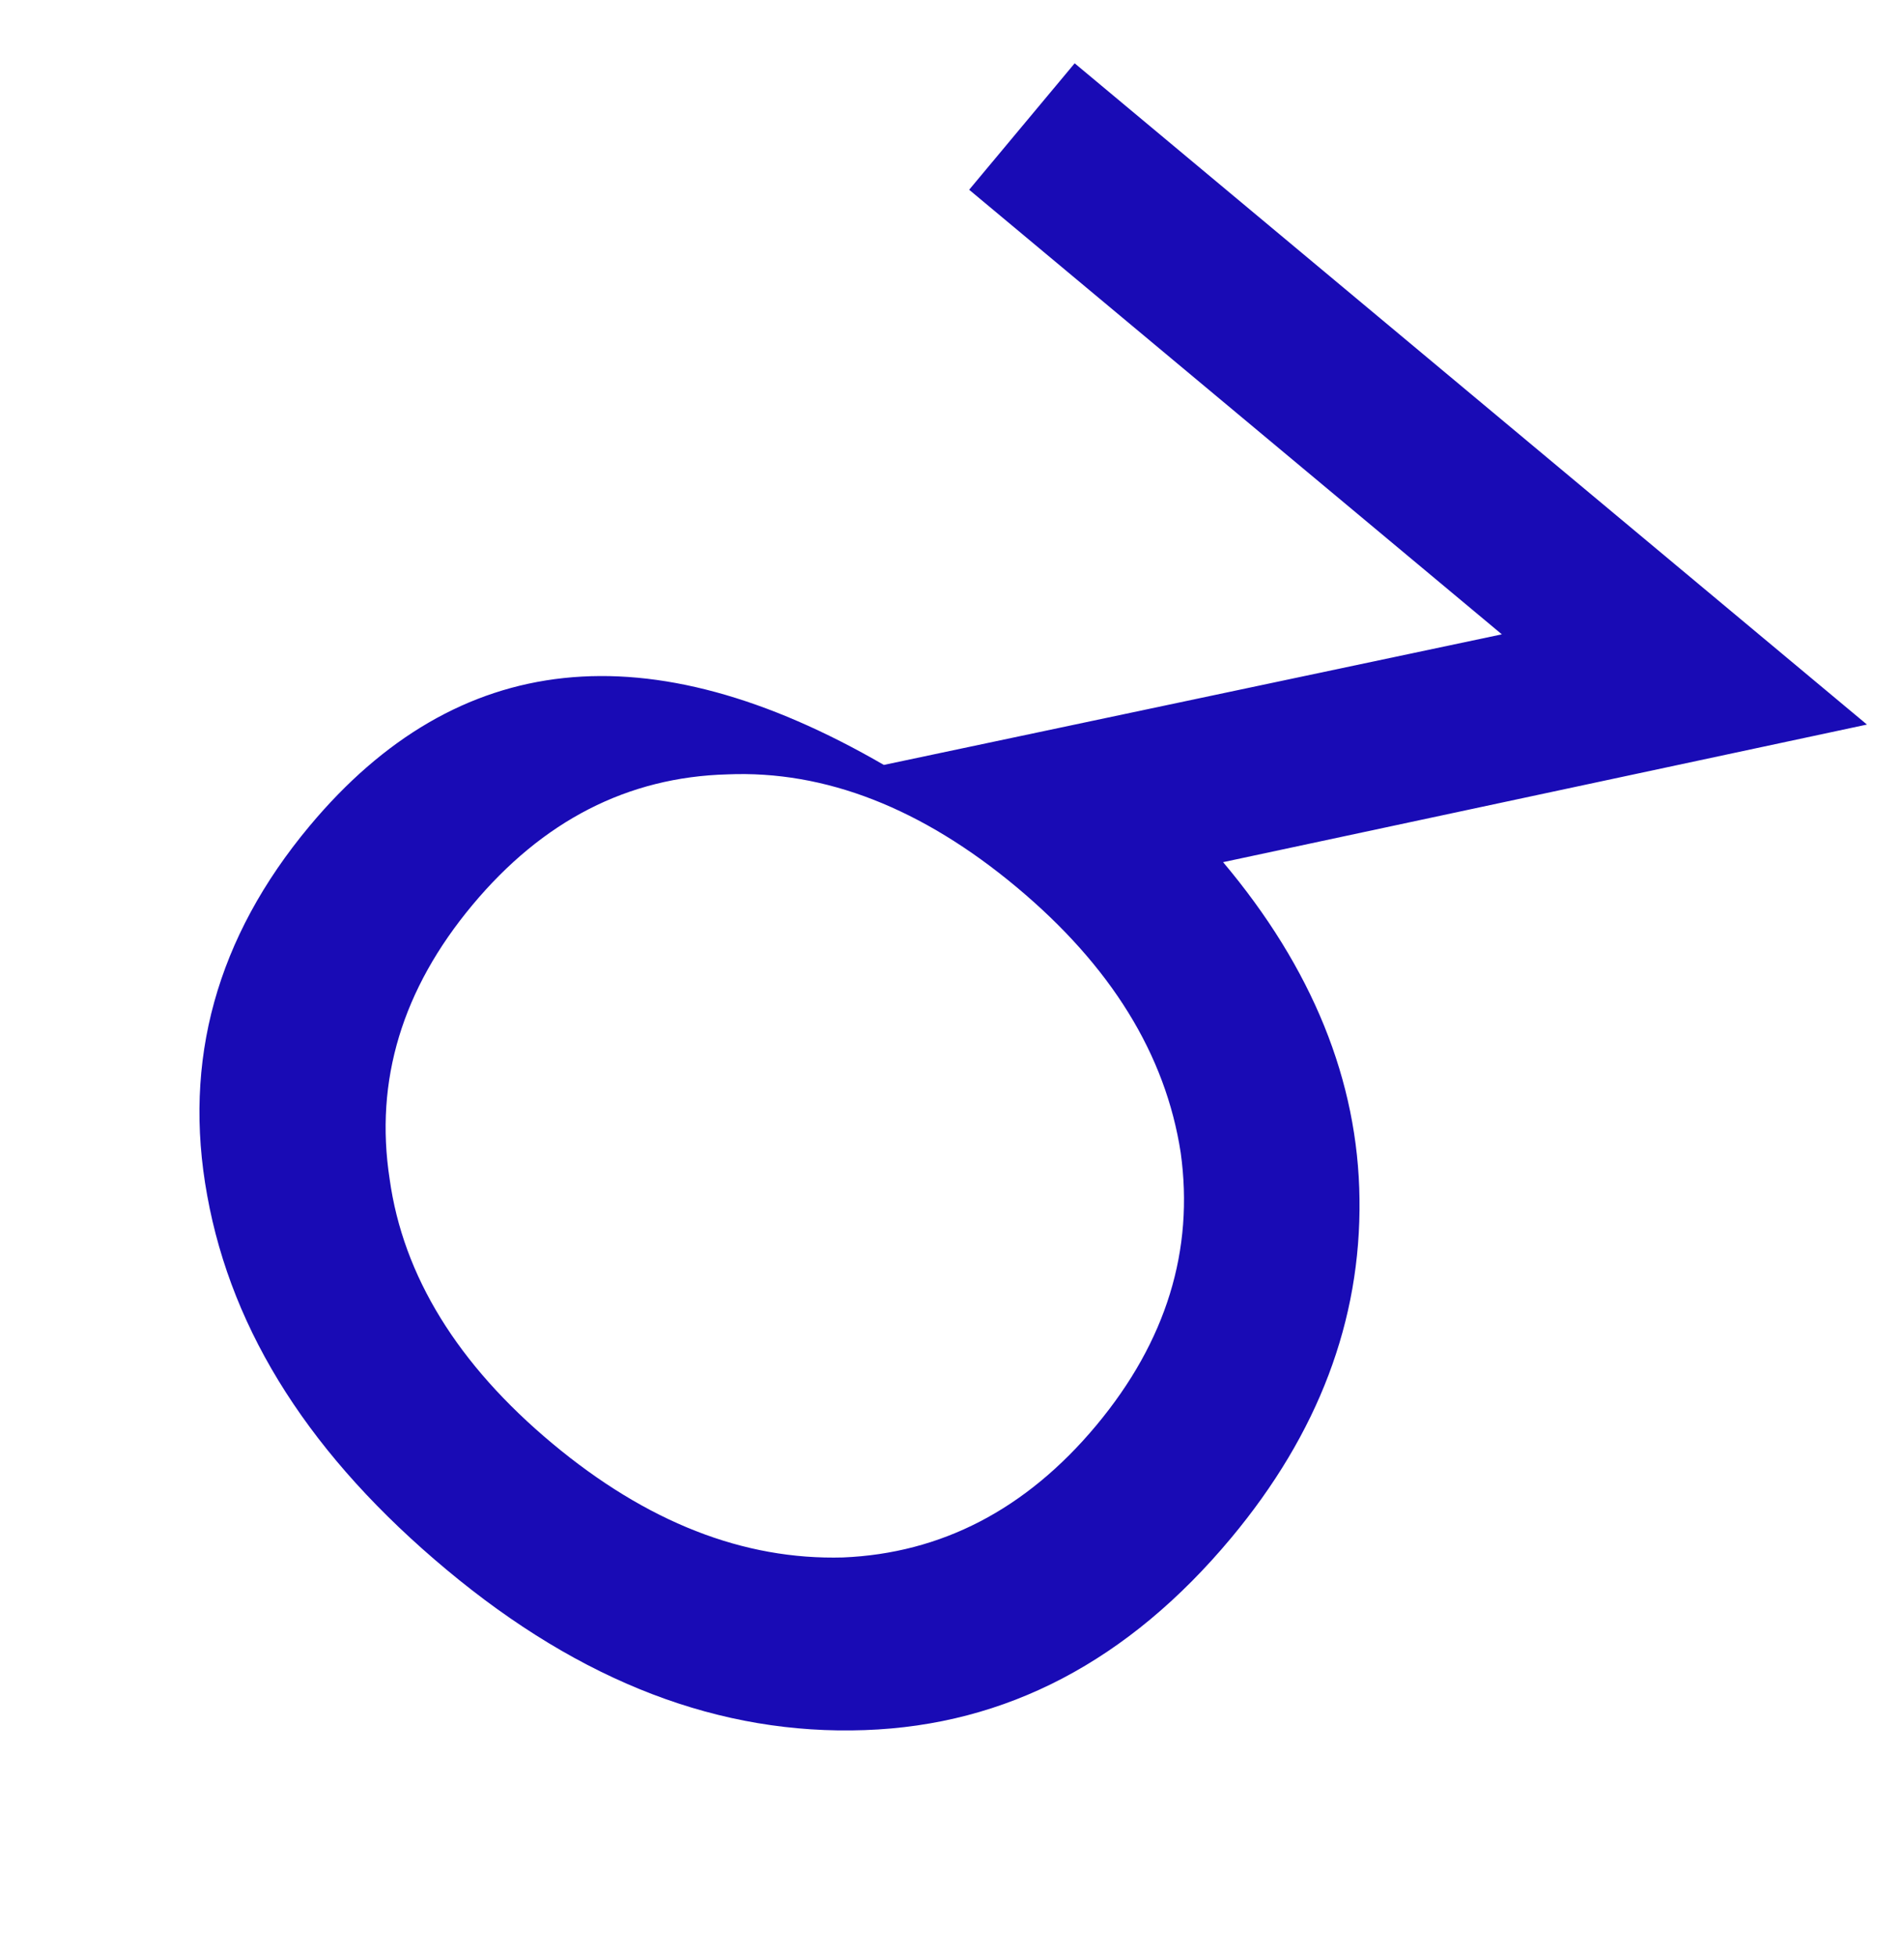 <?xml version="1.0" encoding="UTF-8"?> <svg xmlns="http://www.w3.org/2000/svg" width="111" height="114" viewBox="0 0 111 114" fill="none"><path d="M32.194 84.138C37.697 88.731 43.35 90.947 49.152 90.787C54.855 90.545 59.806 88.008 63.907 83.095C68.007 78.181 69.617 72.856 68.834 67.201C67.953 61.464 64.761 56.3 59.258 51.707C53.754 47.114 48.102 44.898 42.398 45.14C36.596 45.3 31.645 47.837 27.545 52.75C23.444 57.664 21.834 62.989 22.715 68.726C23.498 74.381 26.691 79.545 32.194 84.138ZM71.304 50.257C76.495 56.422 79.179 62.996 79.256 69.896C79.349 76.976 76.854 83.562 71.769 89.656C65.782 96.83 58.667 100.561 50.423 100.851C41.999 101.156 33.905 98.07 26.043 91.509C18.181 84.948 13.532 77.734 12.079 69.686C10.642 61.818 12.63 54.641 18.043 48.155C26.654 37.836 37.815 36.647 51.527 44.589L87.555 36.977L56.5 11.061L62.651 3.69L108.84 42.236L71.304 50.257Z" fill="#190BB5"></path></svg> 